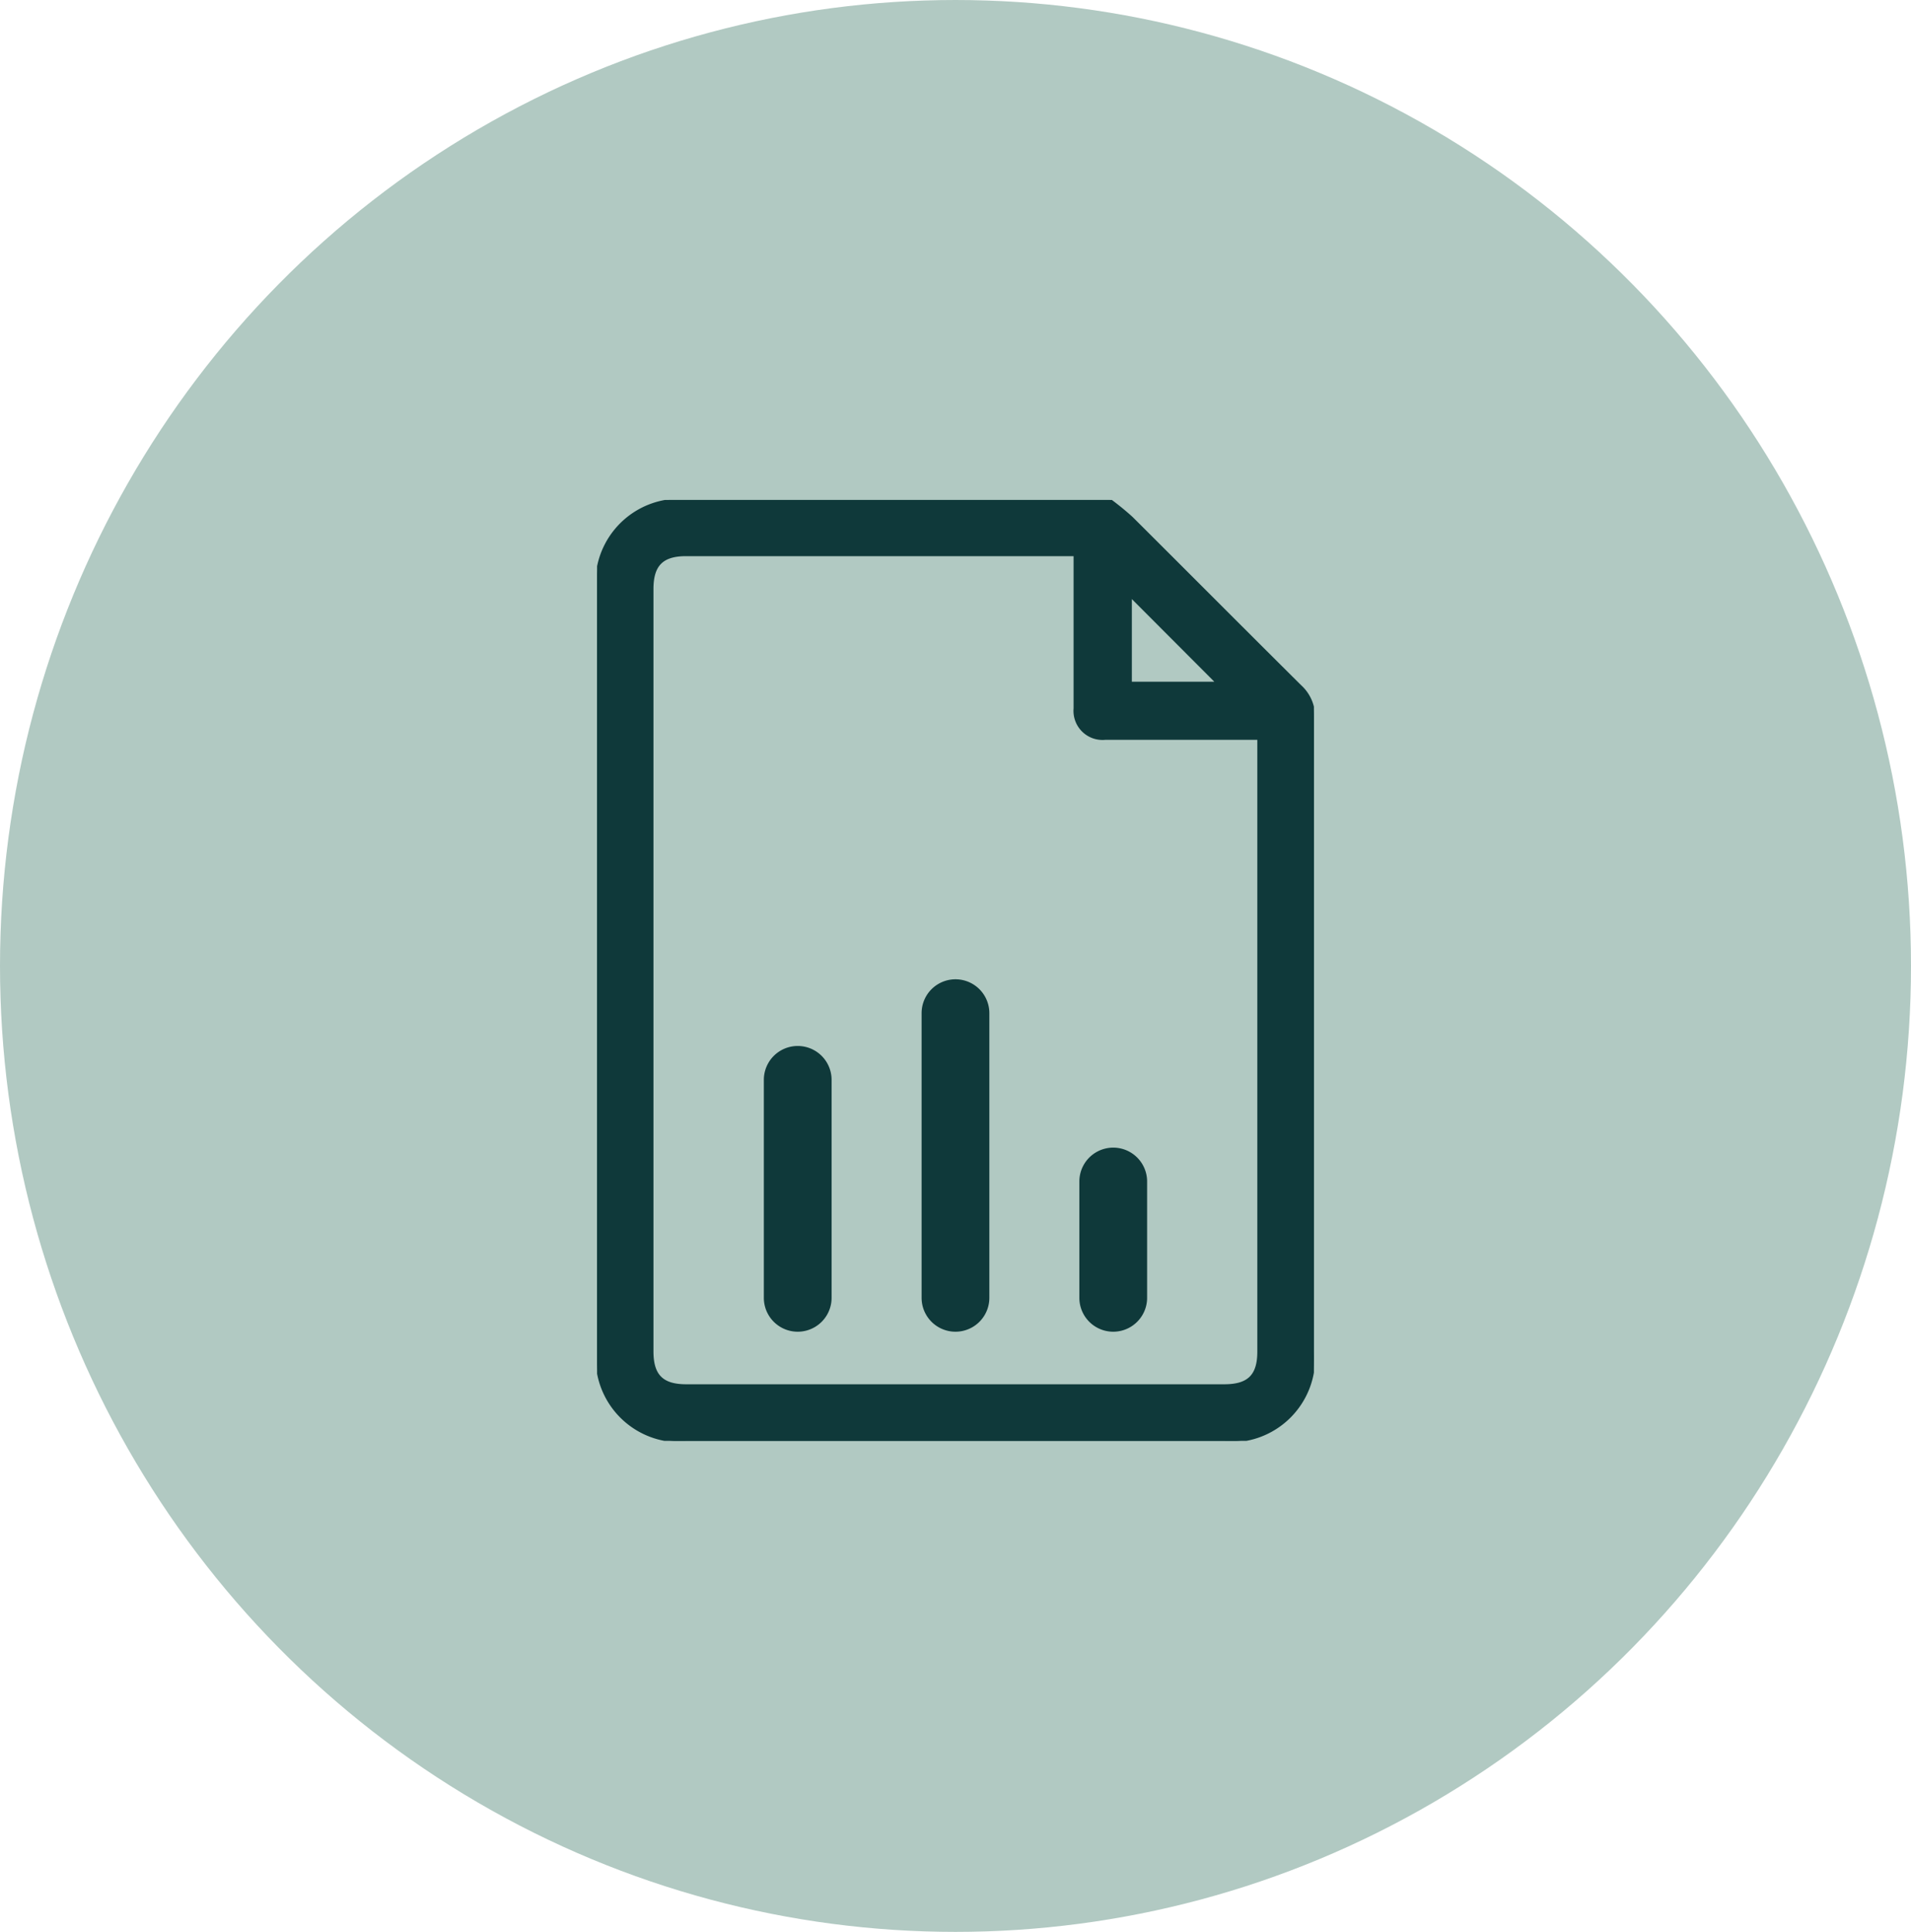 <?xml version="1.0" encoding="utf-8"?><svg xmlns="http://www.w3.org/2000/svg" width="76.158" height="76.977" viewBox="0 0 76.158 76.977">
  <defs>
    <clipPath id="clip-path">
      <rect id="Rectangle_1688" data-name="Rectangle 1688" width="28.568" height="37.489" fill="#0f393a" stroke="#0f393a" stroke-width="0.1"/>
    </clipPath>
  </defs>
  <g id="amino_acids-icon" data-name="amino acids-icon" transform="translate(-875 -2788.079)">
    <ellipse id="Ellipse_245" data-name="Ellipse 245" cx="38.079" cy="38.488" rx="38.079" ry="38.488" transform="translate(875 2788.079)" fill="#b1c9c2"/>
    <g id="Group_2747" data-name="Group 2747" transform="translate(898.795 2808)" clip-path="url(#clip-path)">
      <path id="Path_2428" data-name="Path 2428" d="M28.036,7.429C25.785,5.194,23.547,2.944,21.3.707A11.015,11.015,0,0,0,20.432,0H2.856a.275.275,0,0,1-.063.036A3.309,3.309,0,0,0,0,3.637Q0,18.794,0,33.95a3.308,3.308,0,0,0,3.55,3.538H25.007a3.309,3.309,0,0,0,3.553-3.535q0-12.63.007-25.261a1.66,1.66,0,0,0-.531-1.264m-6.774-3.6L24.72,7.293H21.262Zm5.1,6.1q0,12.005,0,24.011c0,.95-.4,1.346-1.363,1.346H3.548c-.953,0-1.351-.4-1.351-1.358q0-15.19,0-30.38c0-.959.4-1.358,1.35-1.358H19.04v1.8c0,1.44,0,2.879,0,4.319a1.108,1.108,0,0,0,1.21,1.2q2.837,0,5.674,0h.438Z" transform="translate(0)" fill="#0f393a" stroke="#0f393a" stroke-width="0.1"/>
      <path id="Path_2429" data-name="Path 2429" d="M9.985,0H1.3a1.3,1.3,0,0,0,0,2.6H9.985a1.3,1.3,0,0,0,0-2.6" transform="translate(6.696 33.091) rotate(-90)" fill="#0f393a" stroke="#0f393a" stroke-width="0.1"/>
      <path id="Path_2430" data-name="Path 2430" d="M12.642,0H1.3a1.3,1.3,0,1,0,0,2.6H12.642a1.3,1.3,0,1,0,0-2.6" transform="translate(12.983 33.091) rotate(-90)" fill="#0f393a" stroke="#0f393a" stroke-width="0.1"/>
      <path id="Path_2431" data-name="Path 2431" d="M5.935,0H1.3a1.3,1.3,0,1,0,0,2.6H5.935a1.3,1.3,0,1,0,0-2.6" transform="translate(19.27 33.091) rotate(-90)" fill="#0f393a" stroke="#0f393a" stroke-width="0.1"/>
    </g>
  </g>
</svg>
